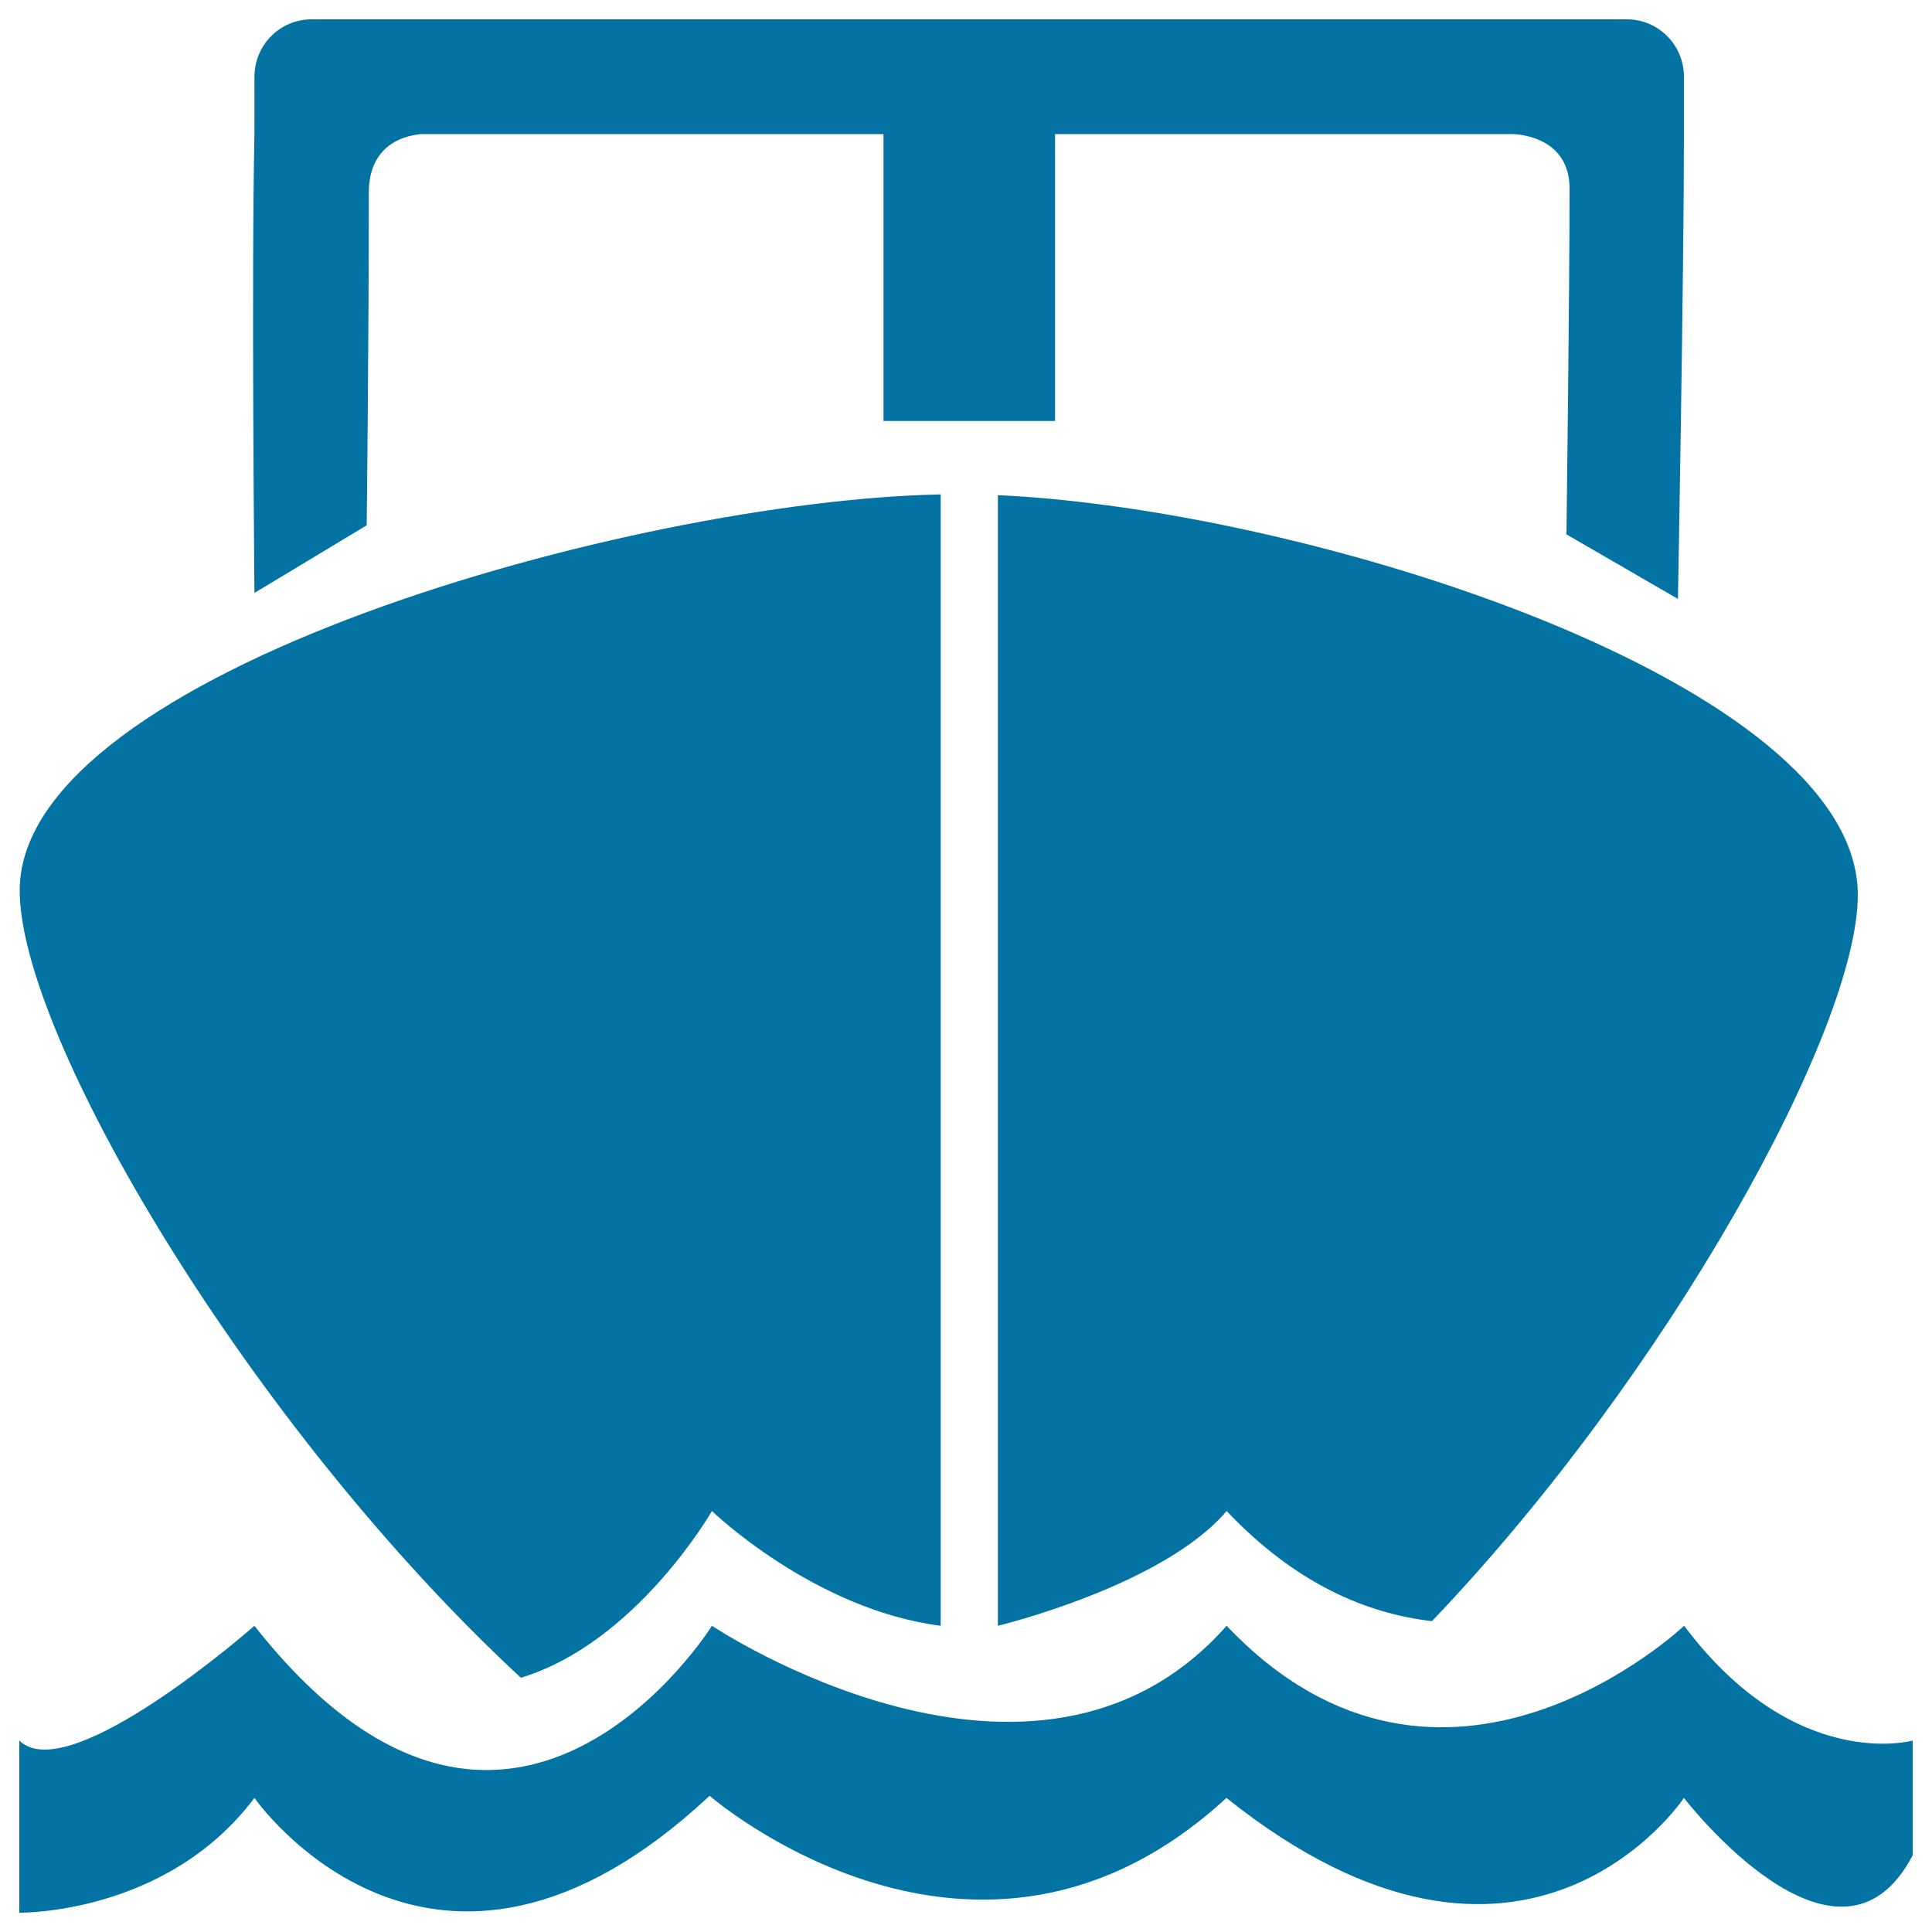 <svg xmlns="http://www.w3.org/2000/svg" viewBox="0 0 1000 1000" style="fill:#0273a2">
<title>Ferry SVG icon</title>
<path d="M871.6,930.6c0,0-82,123.7-236.8,0c-129.2,119.1-267.5-1.1-267.5-1.1c-143.4,134-235.6,1.1-235.6,1.1C86.1,991.3,10,990,10,990v-89.1c25.6,25.2,121.7-59.4,121.7-59.4c132.1,168,236.8,0,236.8,0s167.4,111.9,266.4,0c112.1,118.2,236.8,0,236.8,0C929.2,918,990,900.9,990,900.9v59.4C951.3,1034.2,871.6,930.6,871.6,930.6z M634.9,782.1c-32.9,38.8-118.4,59.4-118.4,59.4V256.3c160.6,7.2,445.1,97.1,445.1,206.9c0,69.6-97.7,247.3-220.4,375.9C707.4,835.2,670.6,819.8,634.9,782.1z M782.8,69.4h88.8c0,72.5-3.1,240.6-3.1,240.6l-57.7-33.4c0,0,1.6-125.4,1.6-177.5C813.4,69.3,782.8,69.4,782.8,69.4z M131.7,39.7c0-16.4,13.2-29.7,29.6-29.7H842c16.4,0,29.6,13.3,29.6,29.7v29.7H131.7V39.7L131.7,39.7z M190.9,99.1c0,79.9-1.1,172.8-1.1,172.8l-58.1,35c0,0-1.6-165.2,0-237.6h88.8C220.5,69.4,191.3,68.2,190.9,99.1z M457.3,69.4h88.8v148.5h-88.8V69.4L457.3,69.4z M486.9,841.5c-65.7-8.4-118.4-59.4-118.4-59.4s-39.1,68.2-98.9,86.3C129.2,738.3,9.4,535.6,10.2,460.2C11.5,347.5,328,259.1,486.9,255.9C486.9,326.8,486.9,843.7,486.9,841.5z"/>
</svg>